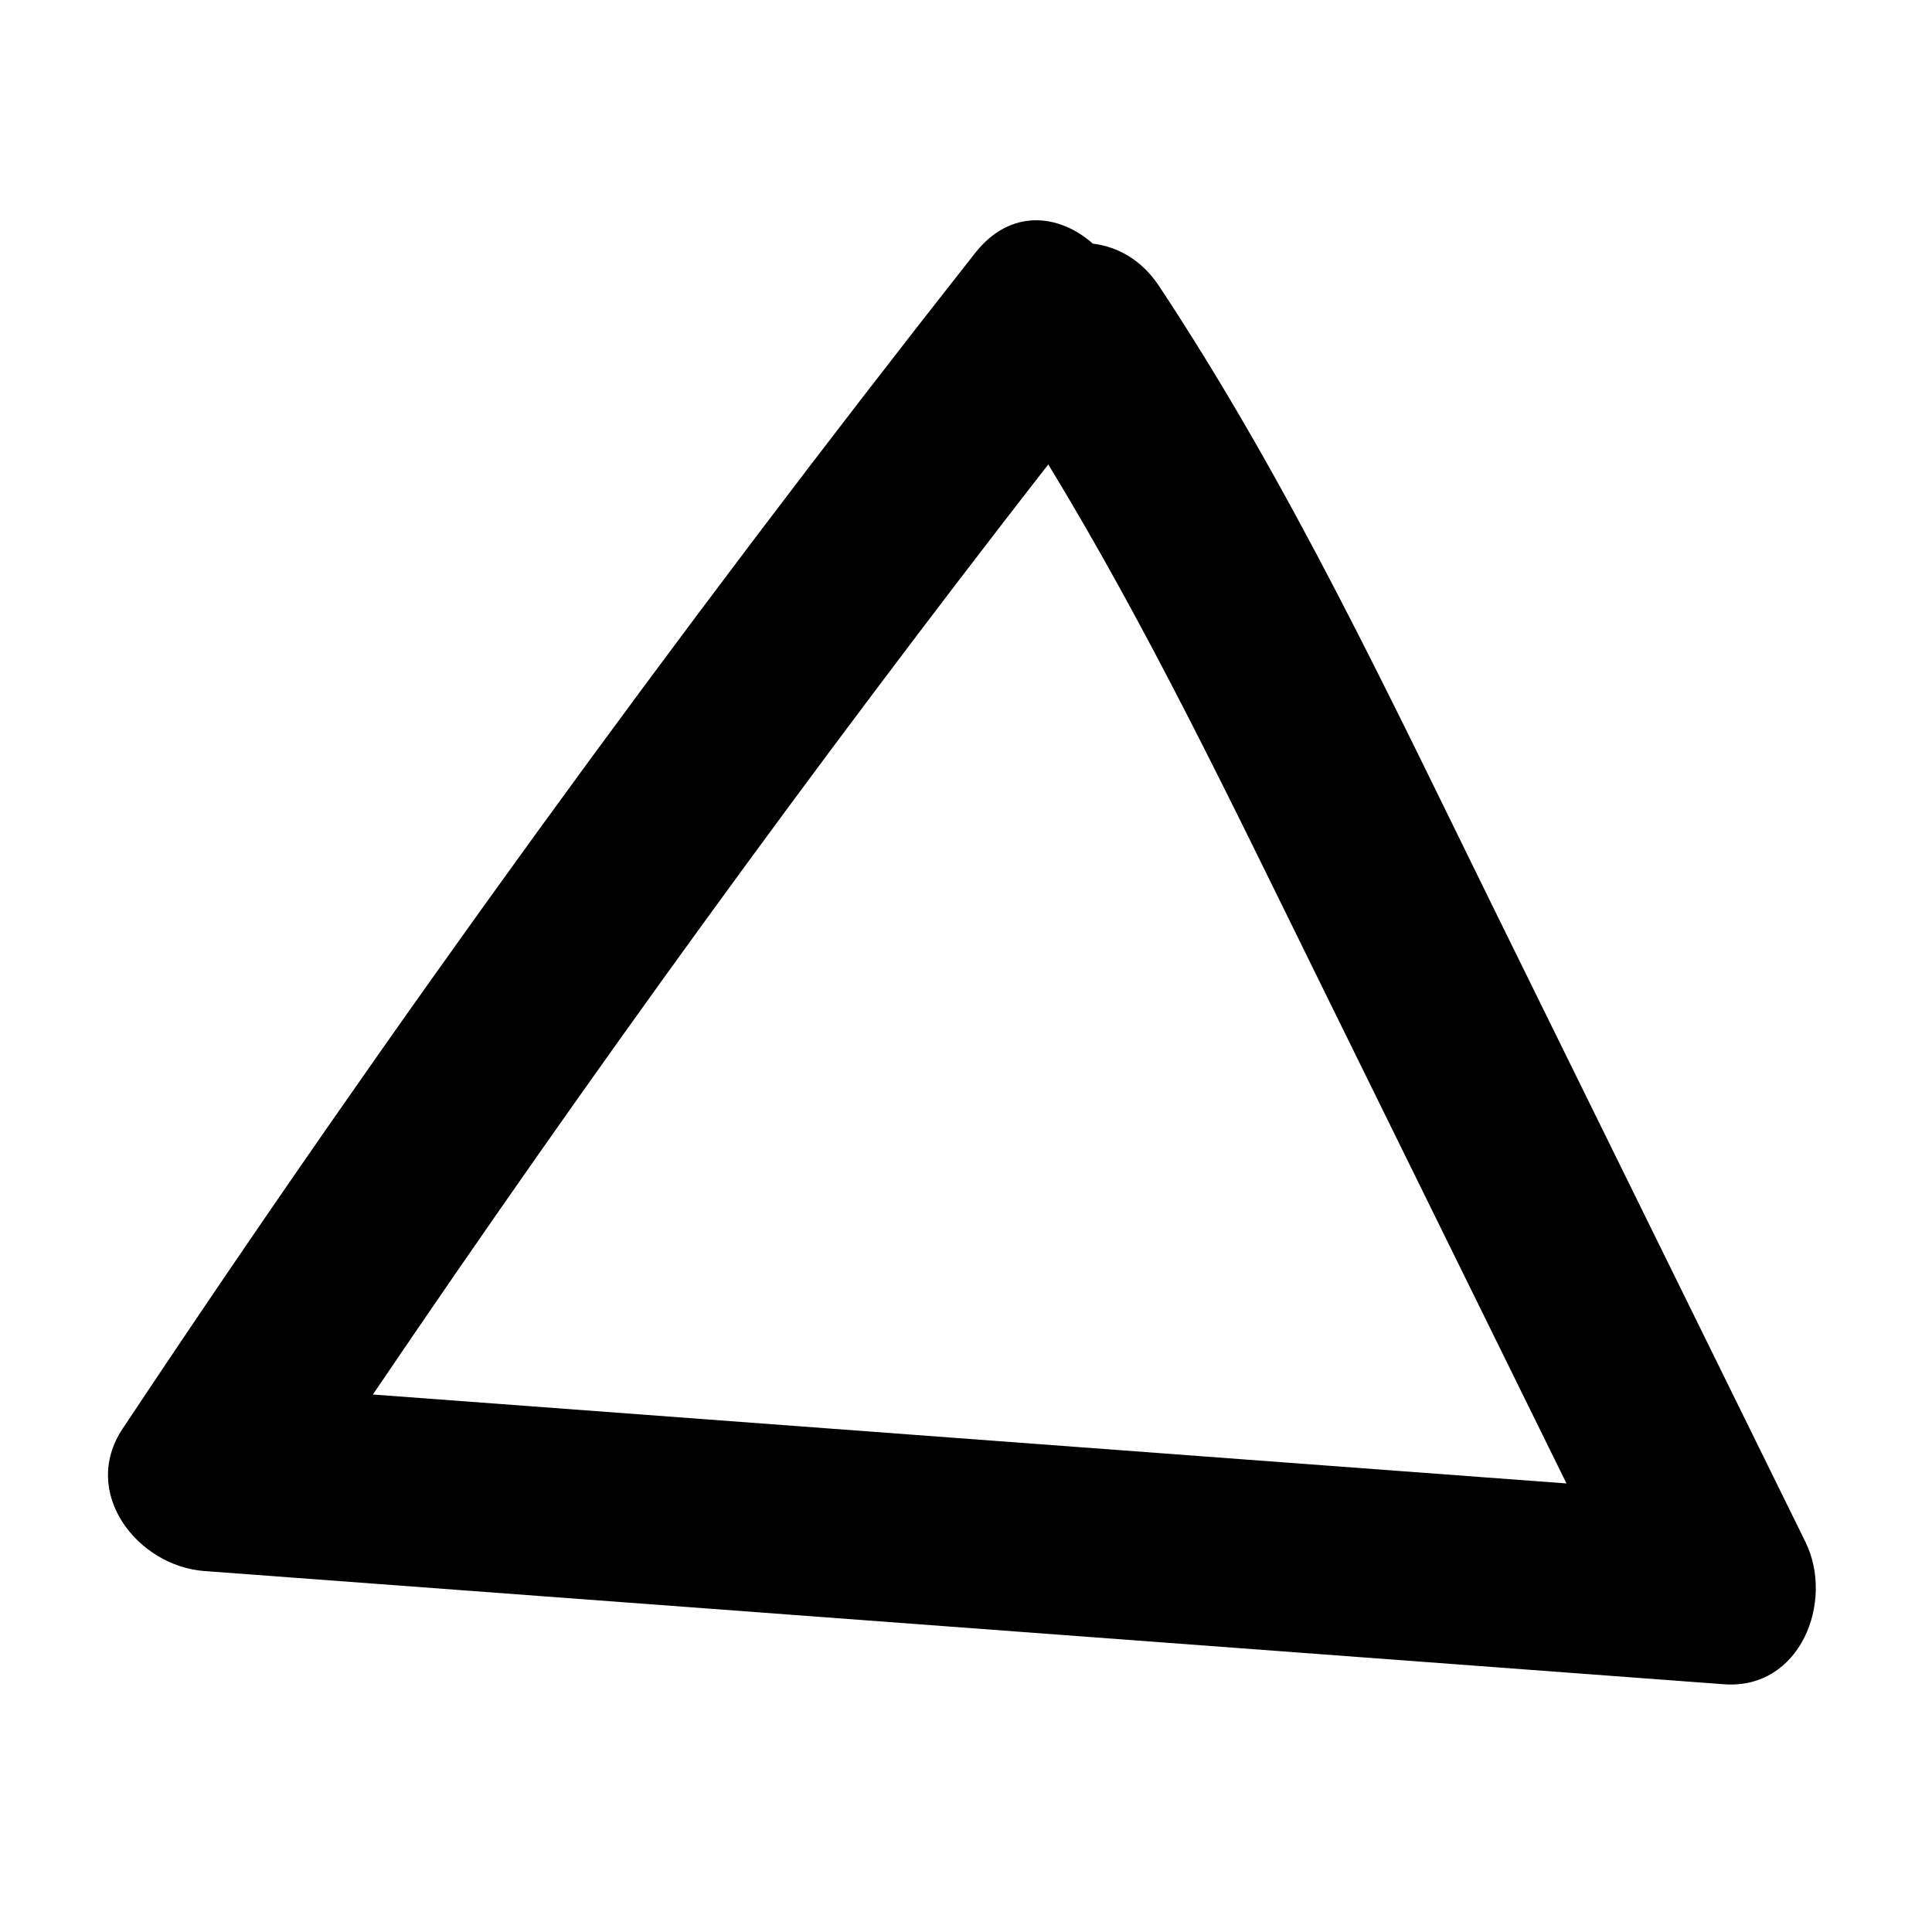 <?xml version="1.0" encoding="UTF-8"?>
<!-- Uploaded to: ICON Repo, www.svgrepo.com, Generator: ICON Repo Mixer Tools -->
<svg fill="#000000" width="800px" height="800px" version="1.1" viewBox="144 144 512 512" xmlns="http://www.w3.org/2000/svg">
 <path d="m622.47 552.65c-27.406-55.699-54.816-111.4-82.223-167.1-27.707-56.305-54.363-113.33-89.094-165.75-4.617-6.973-10.977-10.41-17.539-11.238-8.836-7.801-21.73-9.523-31.211 2.512-79.43 100.83-154.88 204.66-225.92 311.57-11.285 16.984 3.996 36.379 21.633 37.695 134.24 10.004 268.48 20.008 402.73 30.008 20.34 1.52 29.332-22.035 21.625-37.691zm-200.67-285.58c26.449 43.422 48.41 89.348 70.859 134.97 22.156 45.031 44.316 90.059 66.473 135.09-105.44-7.856-210.88-15.715-316.31-23.57 56.949-84.102 116.6-166.33 178.98-246.49z"/>
</svg>